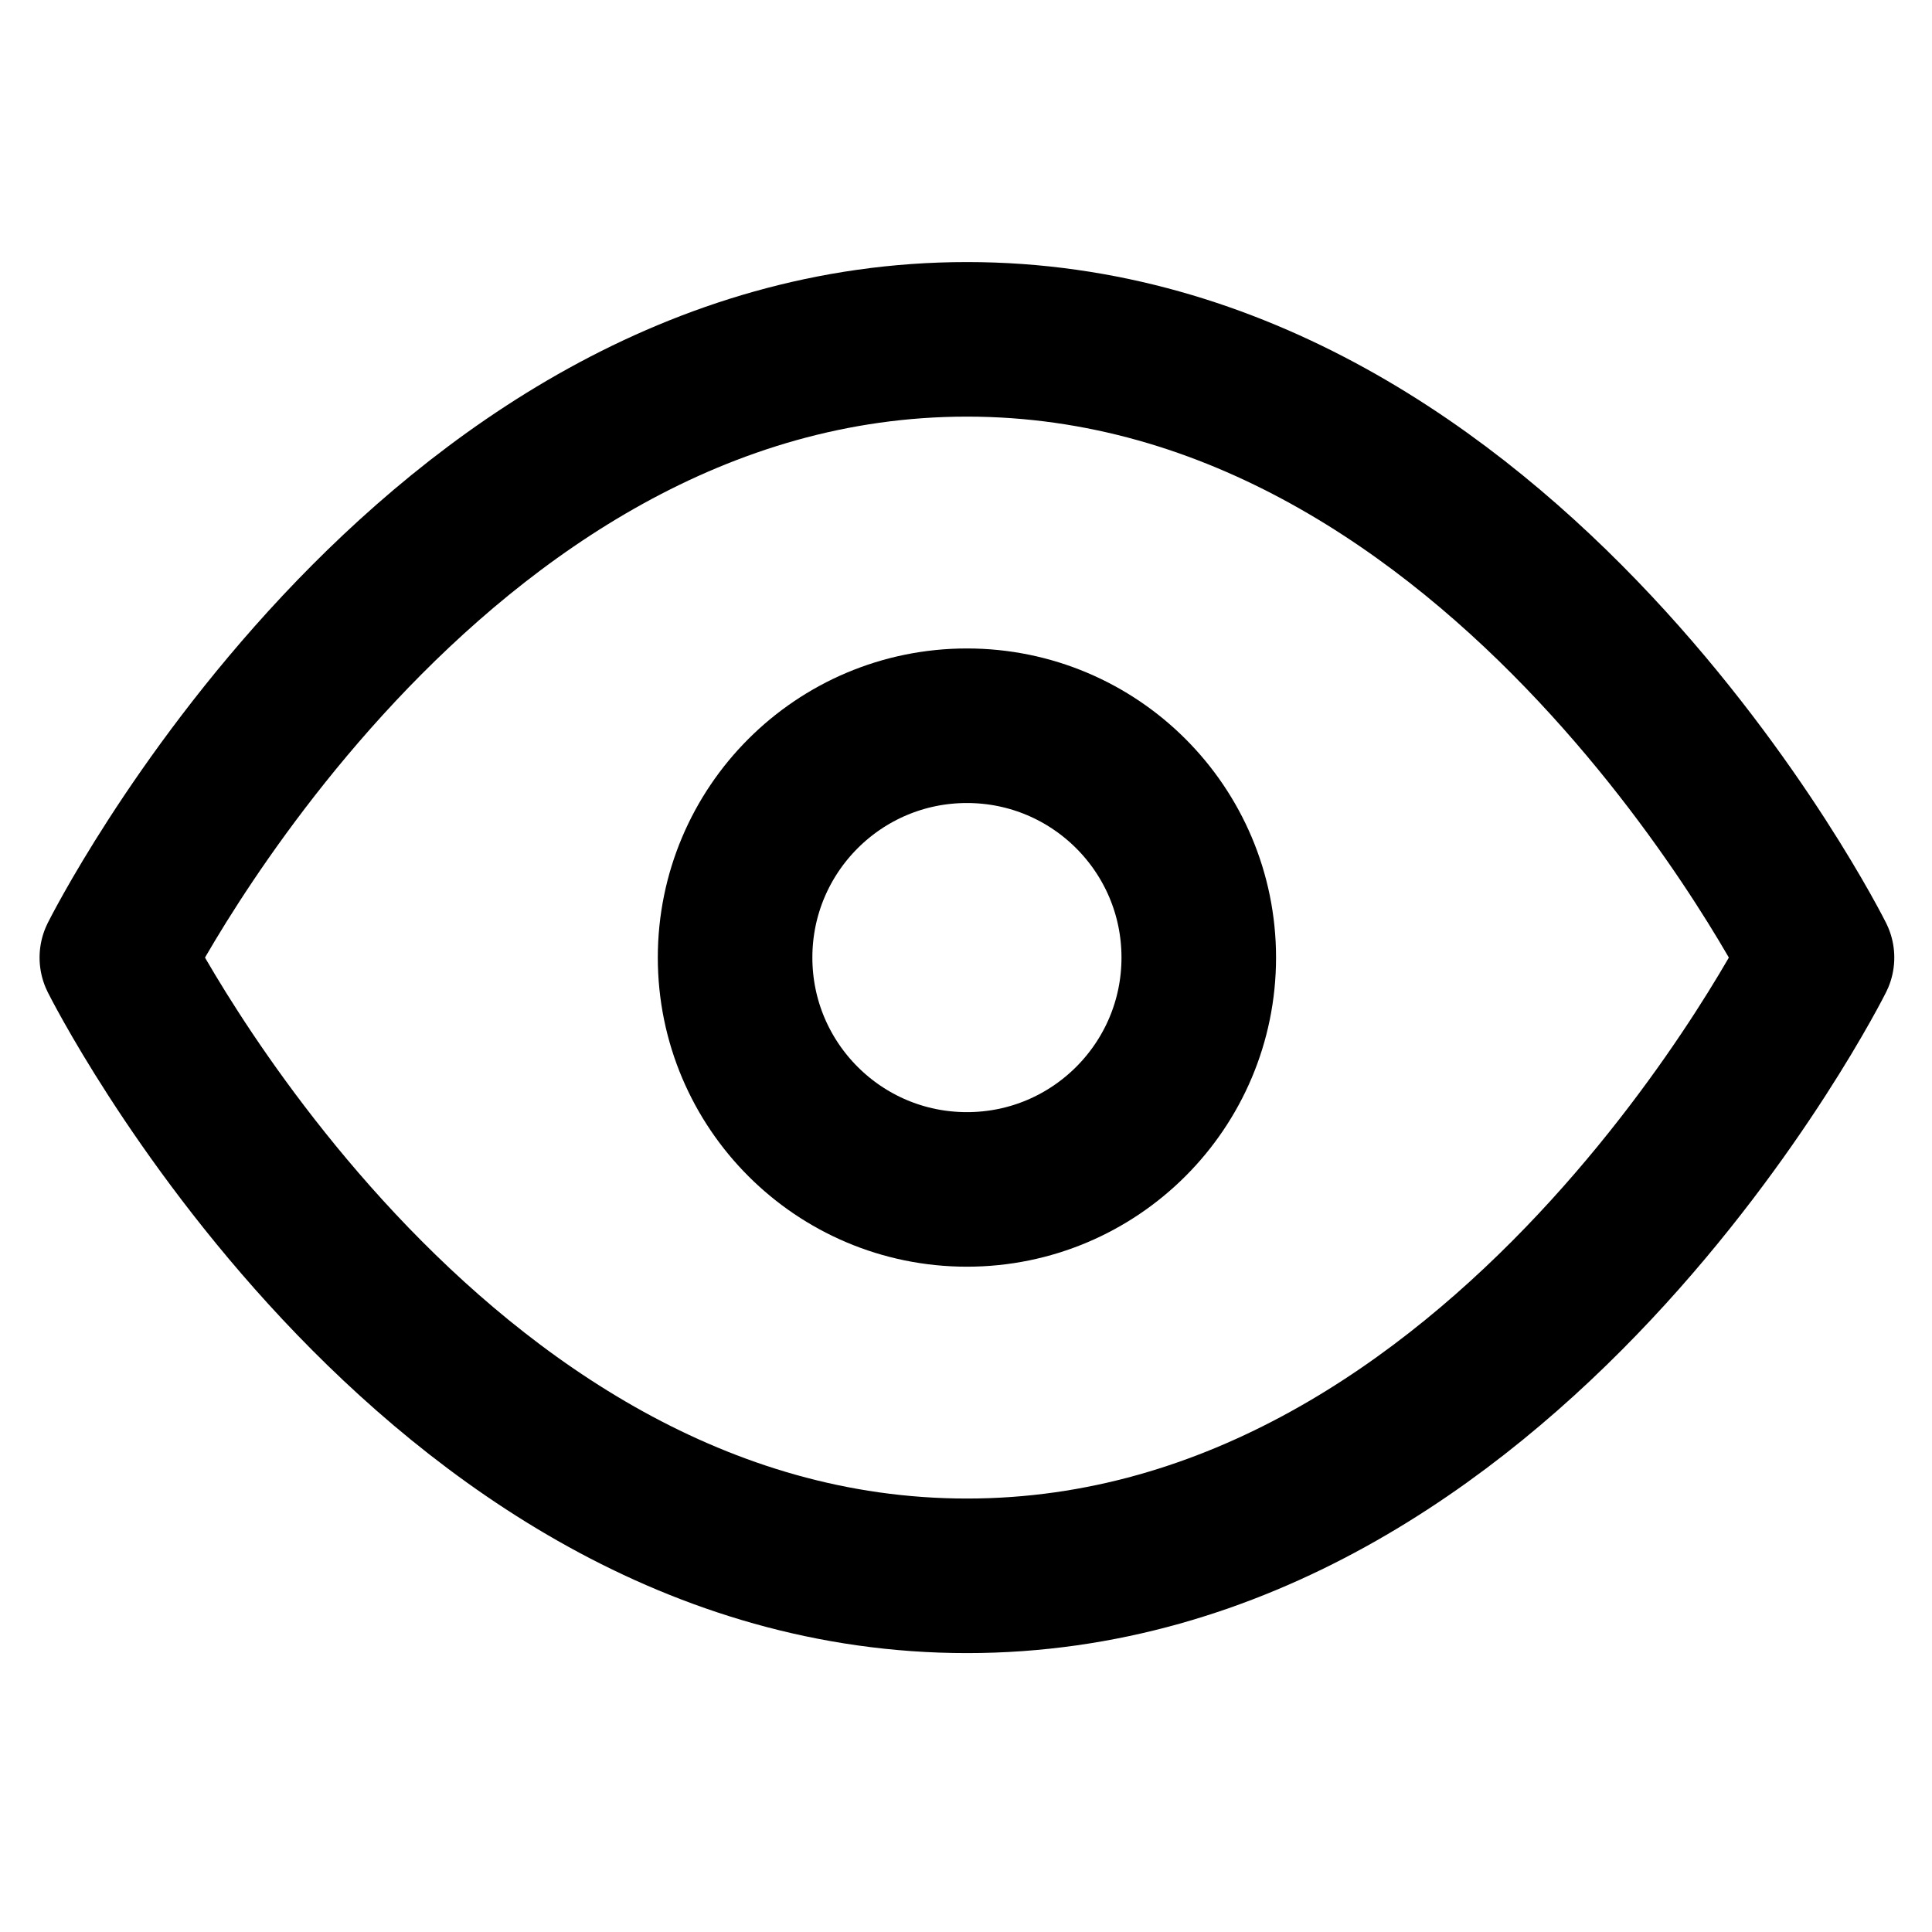 <svg width="25" height="25" viewBox="0 0 25 25" fill="none" xmlns="http://www.w3.org/2000/svg">
<g clip-path="url(#clip0_3502_1557)">
<path d="M1.512 12.391C1.512 12.391 5.512 4.391 12.512 4.391C19.512 4.391 23.512 12.391 23.512 12.391C23.512 12.391 19.512 20.391 12.512 20.391C5.512 20.391 1.512 12.391 1.512 12.391Z" stroke="black" stroke-width="2" stroke-linecap="round" stroke-linejoin="round"/>
<path d="M12.512 15.391C14.169 15.391 15.512 14.047 15.512 12.391C15.512 10.734 14.169 9.391 12.512 9.391C10.855 9.391 9.512 10.734 9.512 12.391C9.512 14.047 10.855 15.391 12.512 15.391Z" stroke="black" stroke-width="2" stroke-linecap="round" stroke-linejoin="round"/>
</g>
<defs>
<clipPath id="clip0_3502_1557">
<rect width="24" height="24" fill="white" transform="translate(0.512 0.391)"/>
</clipPath>
</defs>
</svg>
